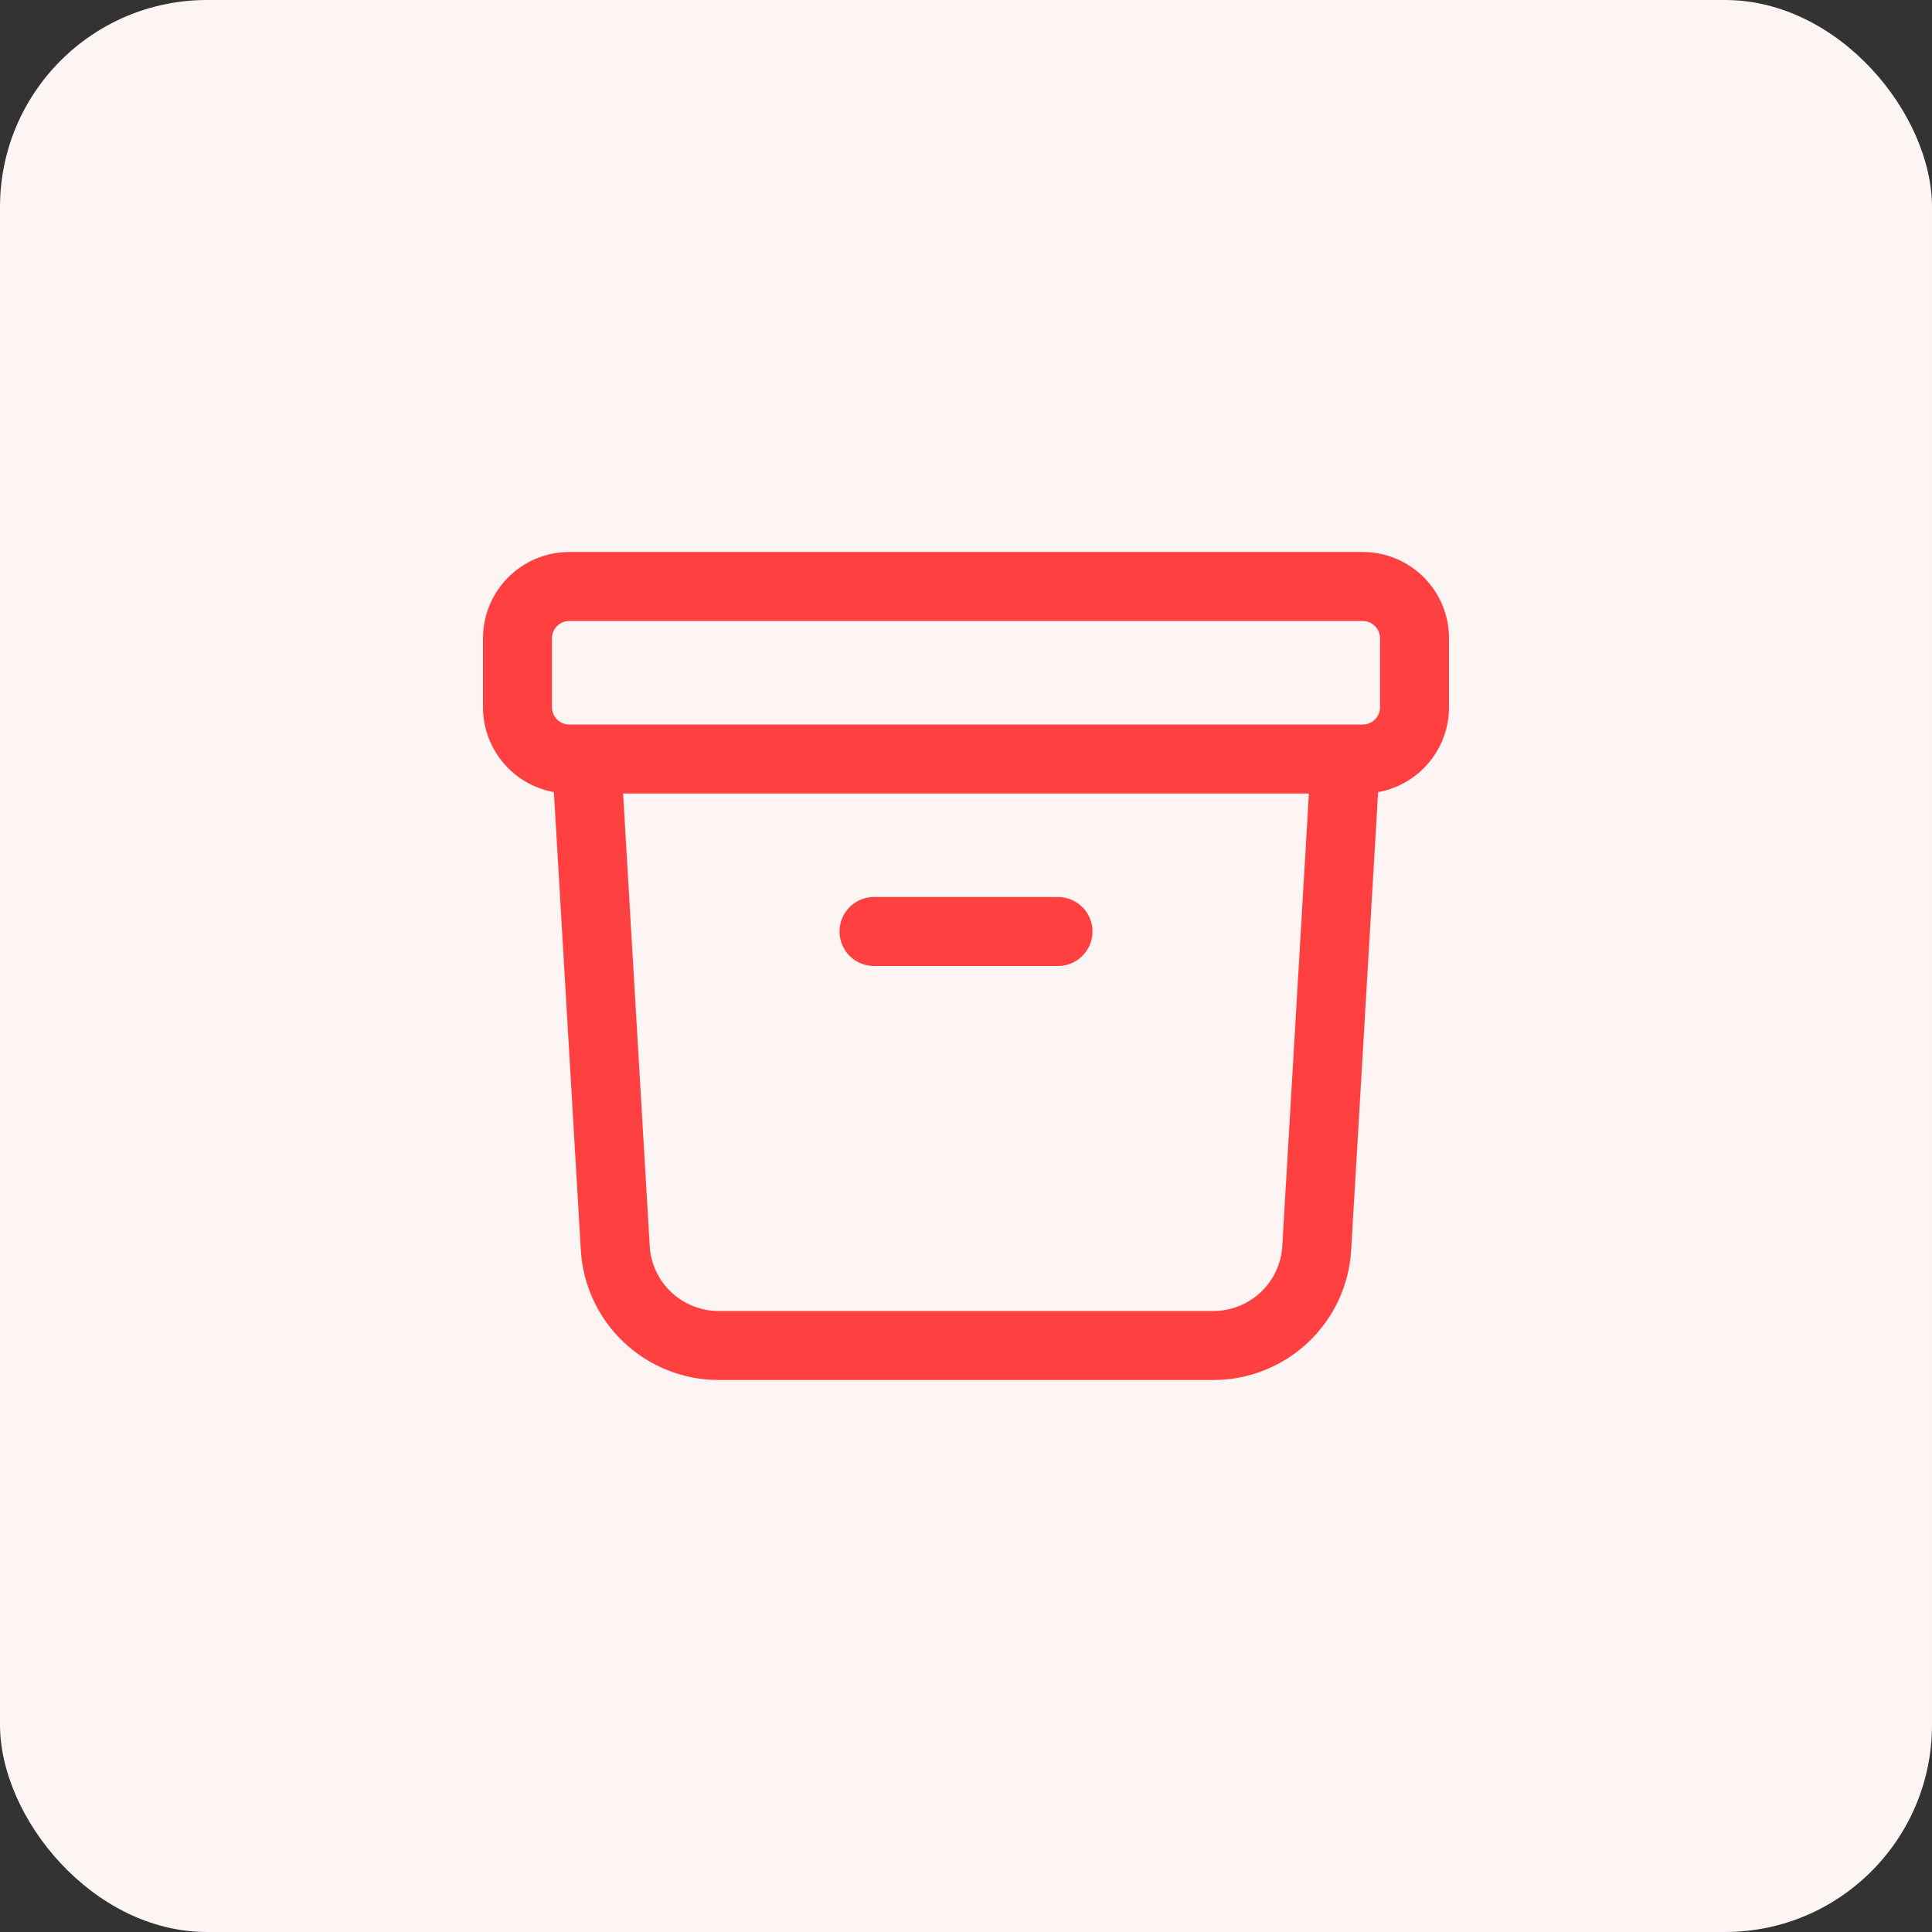 <svg width="28" height="28" viewBox="0 0 28 28" fill="none" xmlns="http://www.w3.org/2000/svg">
<rect x="0" y="0" width="28" height="28" fill="#333333" stroke="none"/>
<rect width="28" height="28" rx="3" fill="#FDF4F4"/>
<path d="M19.5 11L19.083 18.088C19.061 18.47 18.893 18.829 18.615 19.091C18.336 19.354 17.968 19.5 17.585 19.5H10.415C10.032 19.5 9.664 19.354 9.385 19.091C9.107 18.829 8.939 18.47 8.917 18.088L8.5 11M12.667 13.5H15.333M8.25 11H19.75C20.164 11 20.5 10.664 20.5 10.25V9.25C20.5 8.836 20.164 8.5 19.75 8.5H8.25C7.836 8.5 7.5 8.836 7.5 9.25V10.25C7.5 10.664 7.836 11 8.25 11Z" stroke="#FF4040" stroke-linecap="round" stroke-linejoin="round"/>
</svg>
